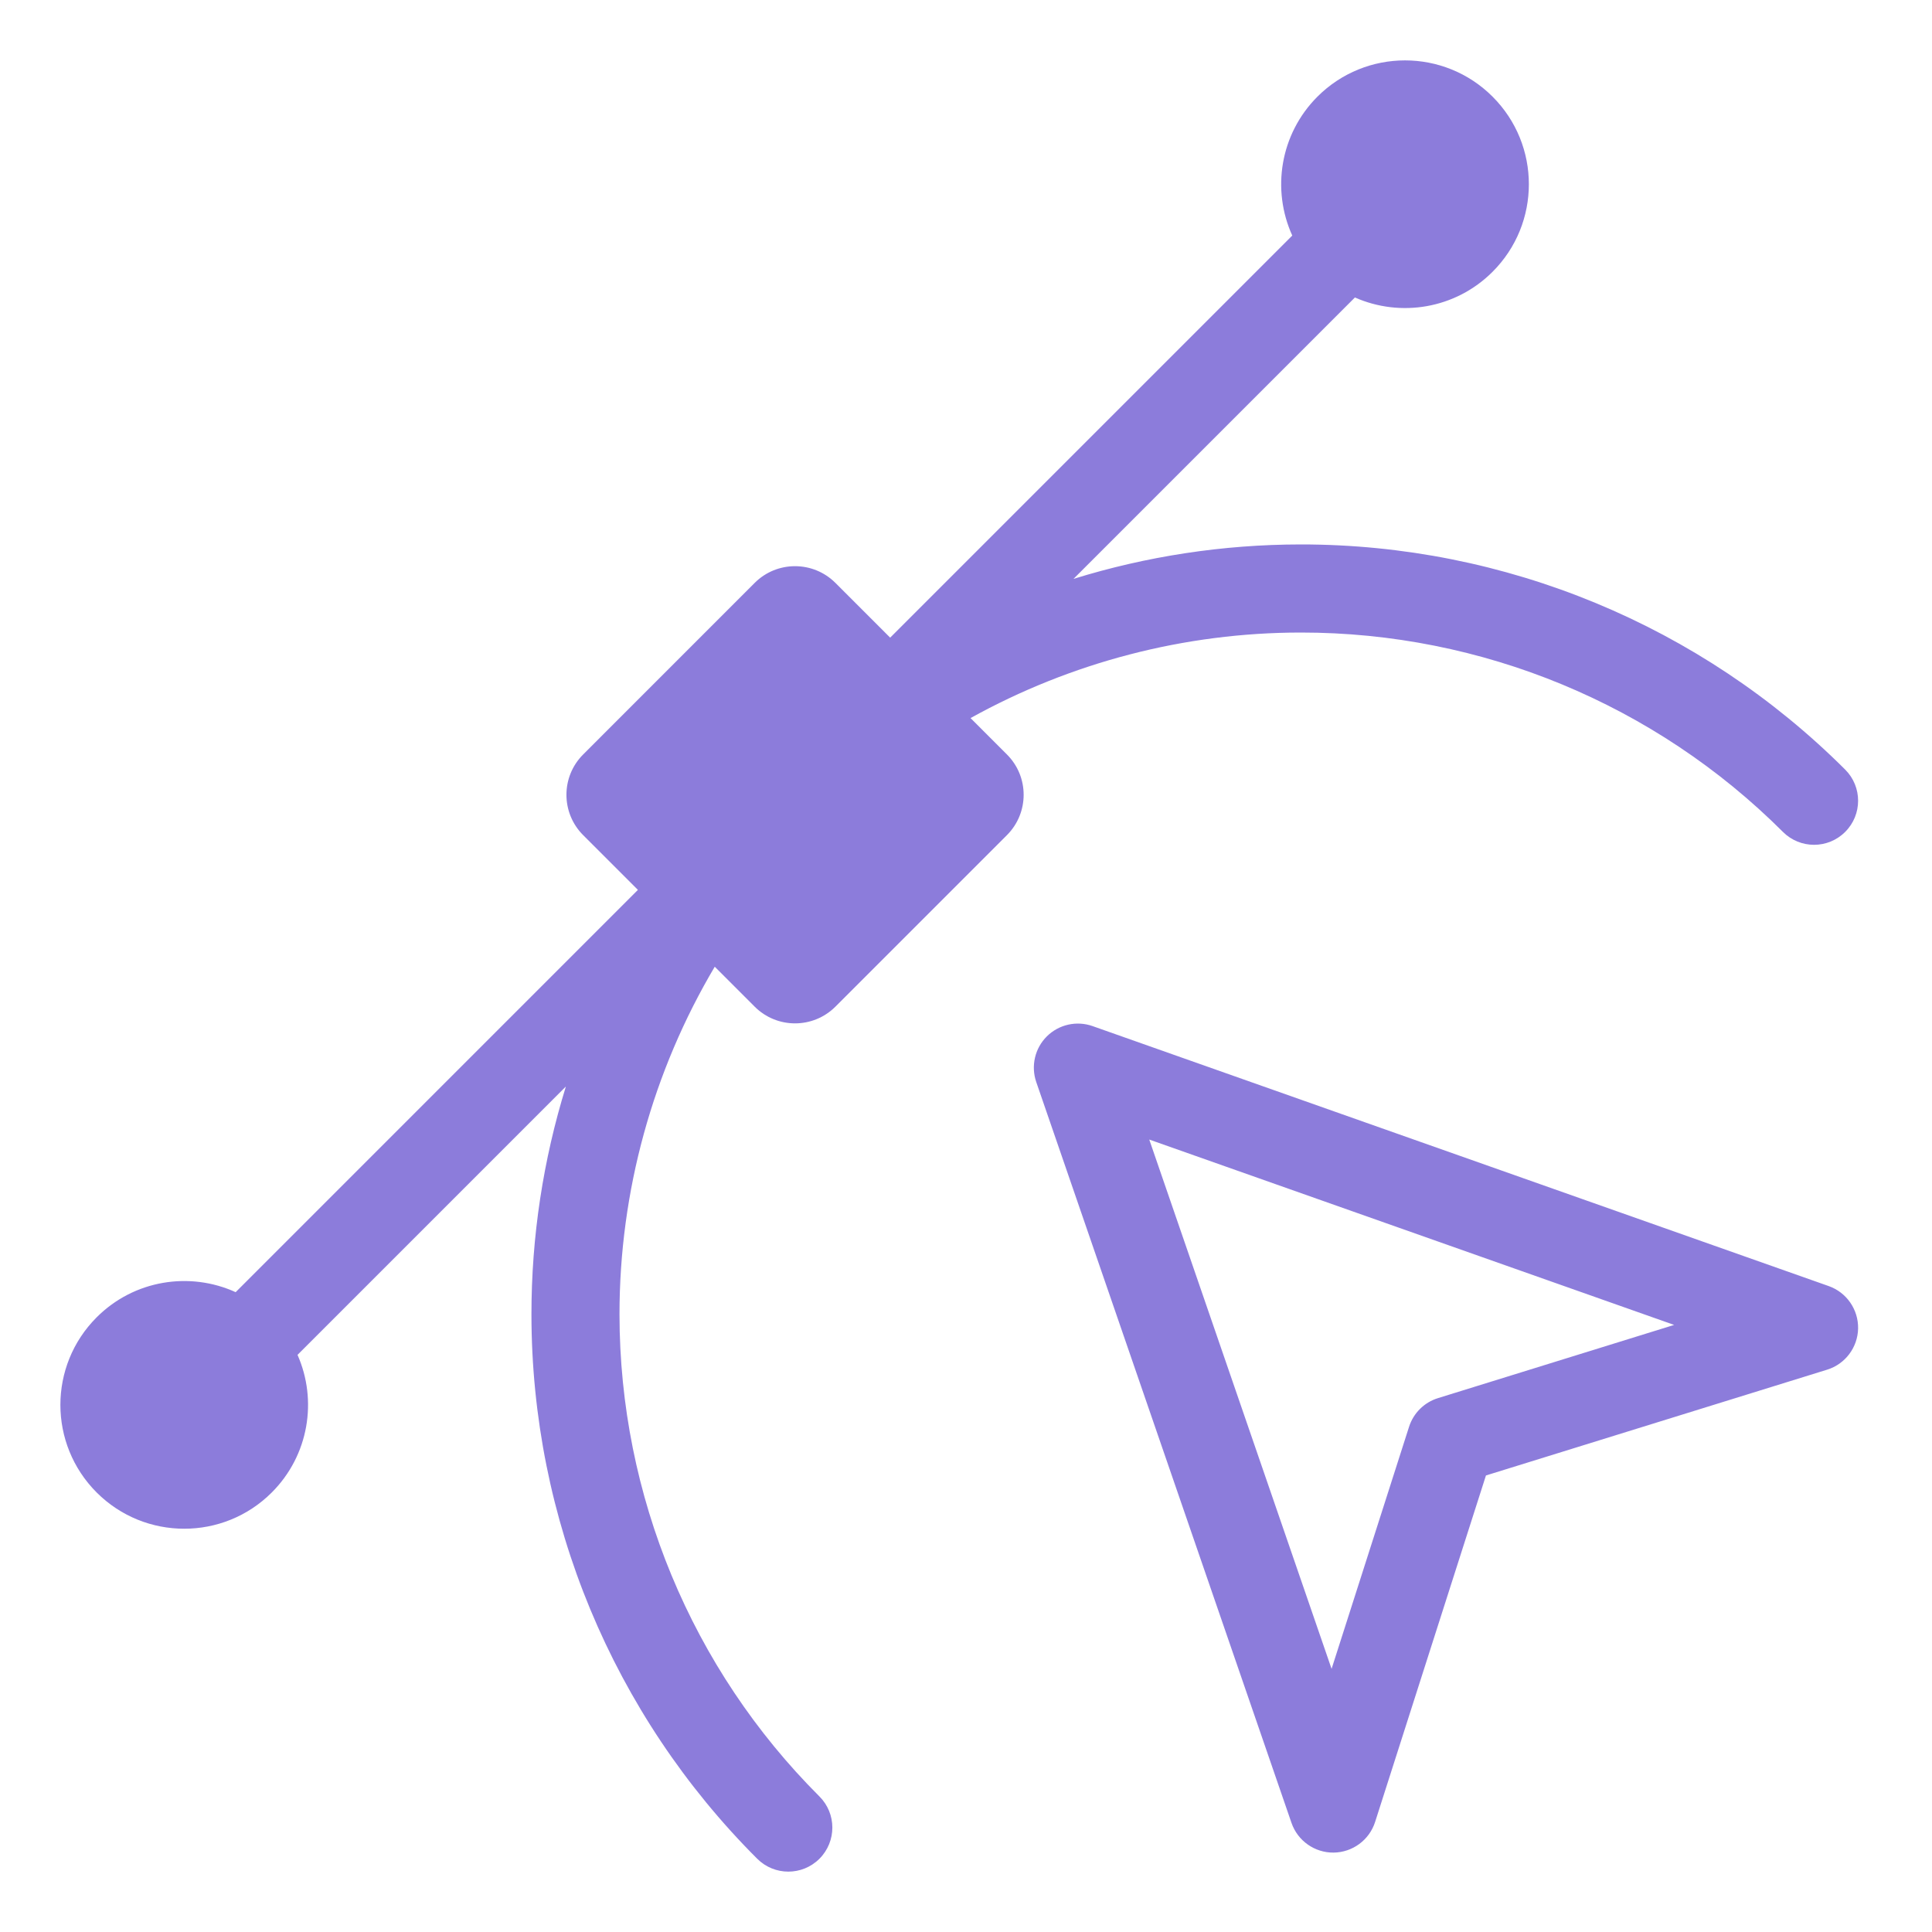 <svg width="40" height="40" viewBox="0 0 40 40" fill="none" xmlns="http://www.w3.org/2000/svg">
<path fill-rule="evenodd" clip-rule="evenodd" d="M28.052 6.159L22.226 11.985C23.736 11.517 25.321 11.273 26.931 11.272C31.158 11.27 35.212 12.947 38.203 15.934C38.559 16.29 38.559 16.867 38.203 17.223C37.847 17.58 37.27 17.58 36.914 17.224C34.266 14.579 30.675 13.094 26.932 13.096C24.518 13.097 22.168 13.717 20.094 14.867L20.847 15.62C21.309 16.081 21.309 16.829 20.847 17.291L17.296 20.842C16.834 21.303 16.086 21.303 15.625 20.842L14.798 20.015C13.517 22.177 12.825 24.661 12.826 27.216C12.829 30.959 14.317 34.548 16.965 37.193C17.322 37.549 17.322 38.126 16.966 38.483C16.61 38.839 16.033 38.839 15.677 38.483C12.686 35.496 11.005 31.444 11.003 27.217C11.002 25.601 11.247 24.01 11.716 22.495L6.16 28.051C6.575 28.991 6.397 30.129 5.627 30.9C4.626 31.901 3.002 31.901 2.001 30.9C1 29.898 1 28.275 2.001 27.274C2.779 26.495 3.933 26.322 4.879 26.753L13.207 18.424L12.074 17.291C11.612 16.829 11.612 16.081 12.074 15.62L15.625 12.068C16.086 11.607 16.834 11.607 17.296 12.068L18.43 13.202L26.755 4.877C26.325 3.931 26.499 2.779 27.276 2.001C28.278 1 29.901 1 30.902 2.001C31.904 3.002 31.904 4.626 30.902 5.627C30.131 6.398 28.992 6.575 28.052 6.159ZM21.674 21.457C21.923 21.21 22.29 21.128 22.62 21.244L37.862 26.627C38.232 26.758 38.477 27.112 38.47 27.505C38.462 27.898 38.203 28.242 37.828 28.358L30.765 30.548L28.47 37.722C28.35 38.096 28.004 38.351 27.611 38.356C27.219 38.36 26.867 38.112 26.739 37.741L21.454 22.401C21.341 22.07 21.426 21.703 21.674 21.457ZM23.794 23.593L27.569 34.552L29.173 29.54C29.264 29.256 29.487 29.035 29.771 28.947L34.661 27.431L23.794 23.593Z" fill="#8C7CDB"/>
</svg>
